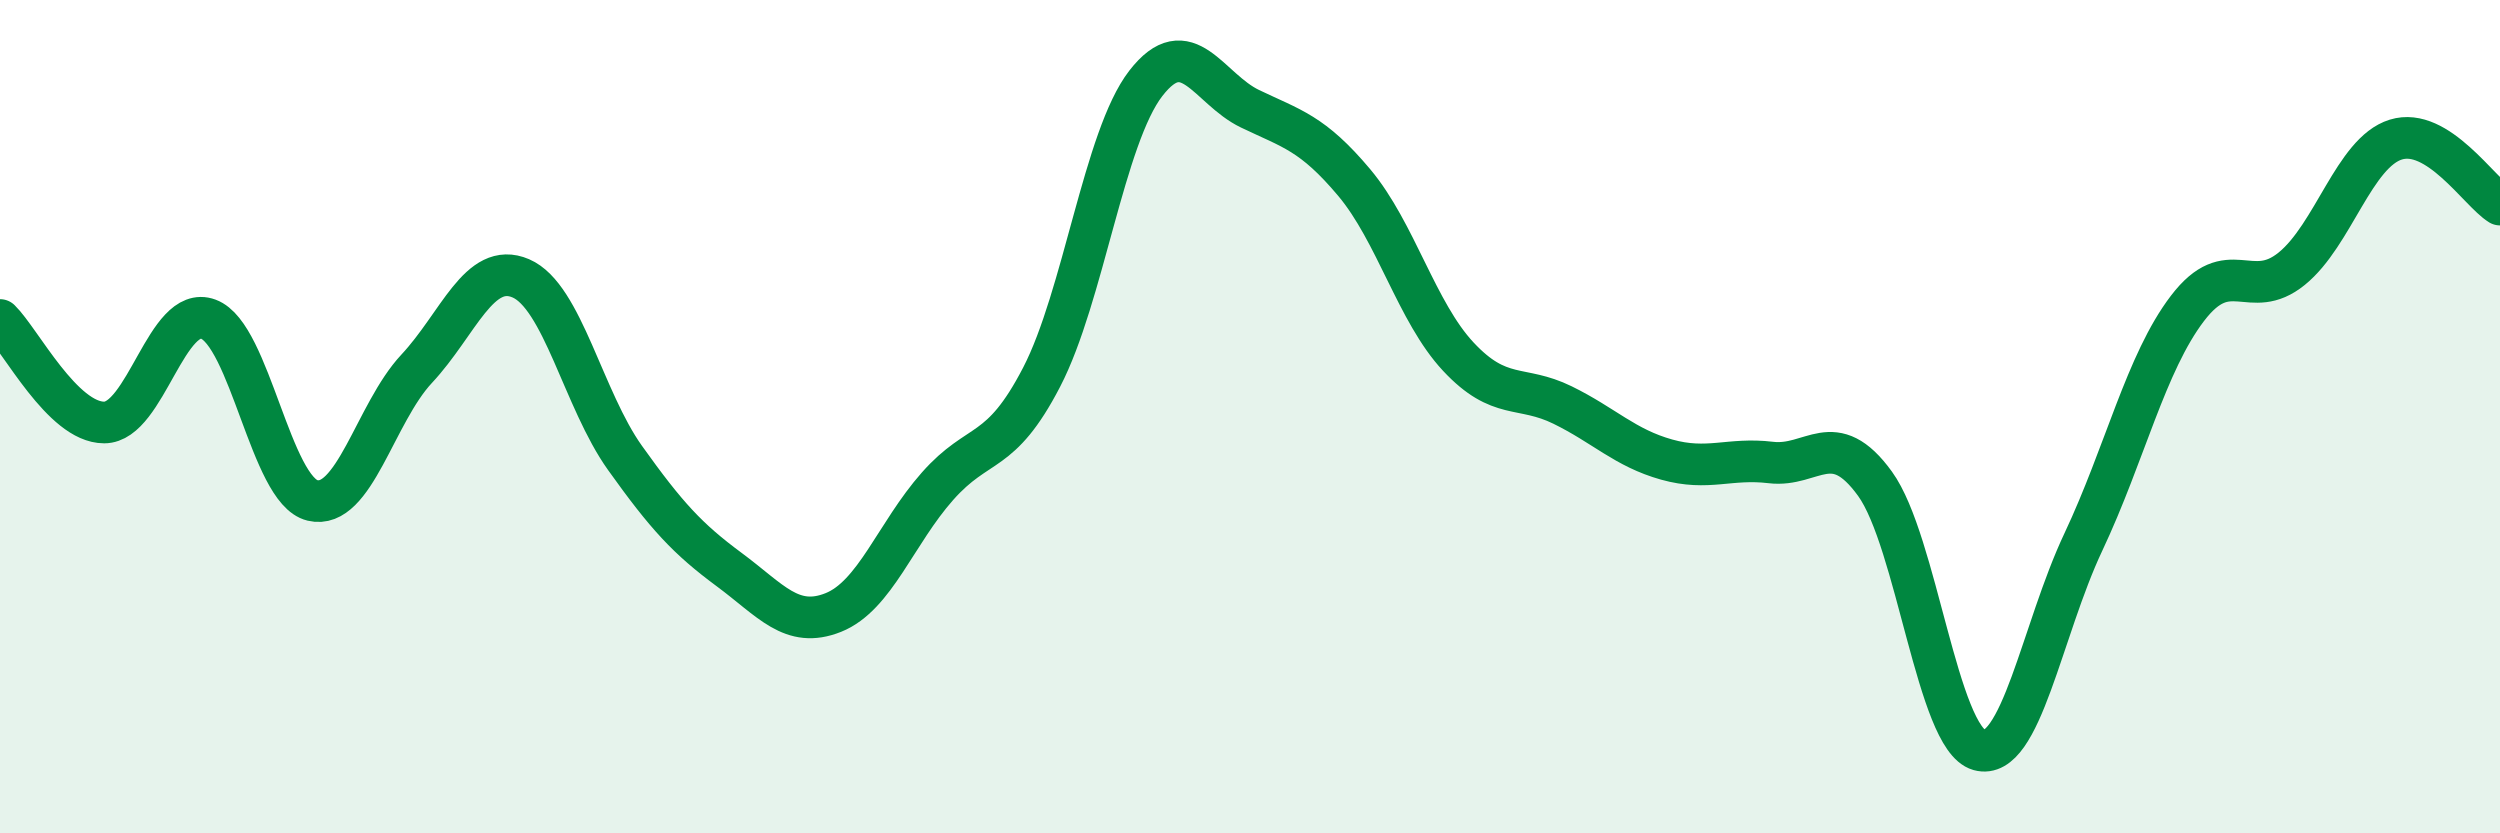 
    <svg width="60" height="20" viewBox="0 0 60 20" xmlns="http://www.w3.org/2000/svg">
      <path
        d="M 0,7.68 C 0.5,8.17 1.5,10.14 2.5,10.14 C 3.5,10.14 4,7.29 5,7.66 C 6,8.03 6.5,11.77 7.5,12.01 C 8.5,12.25 9,9.92 10,8.85 C 11,7.78 11.5,6.25 12.5,6.68 C 13.5,7.11 14,9.59 15,10.99 C 16,12.39 16.5,12.93 17.5,13.67 C 18.5,14.41 19,15.1 20,14.7 C 21,14.3 21.5,12.8 22.5,11.67 C 23.5,10.54 24,10.98 25,9.05 C 26,7.12 26.5,3.29 27.5,2 C 28.5,0.71 29,2.13 30,2.61 C 31,3.09 31.5,3.19 32.5,4.38 C 33.5,5.57 34,7.49 35,8.56 C 36,9.63 36.5,9.23 37.5,9.72 C 38.5,10.21 39,10.75 40,11.03 C 41,11.31 41.5,10.98 42.5,11.1 C 43.5,11.22 44,10.23 45,11.61 C 46,12.99 46.5,17.72 47.5,18 C 48.5,18.28 49,15.13 50,13.01 C 51,10.89 51.5,8.71 52.5,7.4 C 53.5,6.09 54,7.26 55,6.45 C 56,5.64 56.5,3.66 57.5,3.35 C 58.5,3.04 59.5,4.6 60,4.91L60 20L0 20Z"
        fill="#008740"
        opacity="0.1"
        stroke-linecap="round"
        stroke-linejoin="round"
      />
      <path
        d="M 0,7.68 C 0.5,8.17 1.5,10.14 2.5,10.14 C 3.5,10.14 4,7.29 5,7.66 C 6,8.03 6.5,11.77 7.5,12.01 C 8.5,12.25 9,9.92 10,8.85 C 11,7.78 11.5,6.25 12.5,6.68 C 13.5,7.11 14,9.59 15,10.99 C 16,12.39 16.5,12.93 17.5,13.67 C 18.5,14.41 19,15.1 20,14.7 C 21,14.3 21.5,12.8 22.5,11.67 C 23.5,10.54 24,10.98 25,9.05 C 26,7.12 26.5,3.29 27.5,2 C 28.5,0.71 29,2.13 30,2.61 C 31,3.09 31.5,3.19 32.5,4.38 C 33.5,5.57 34,7.49 35,8.56 C 36,9.63 36.5,9.23 37.5,9.72 C 38.5,10.21 39,10.75 40,11.03 C 41,11.31 41.5,10.98 42.5,11.1 C 43.5,11.22 44,10.23 45,11.61 C 46,12.99 46.5,17.72 47.5,18 C 48.5,18.28 49,15.13 50,13.01 C 51,10.89 51.5,8.71 52.5,7.4 C 53.5,6.09 54,7.26 55,6.45 C 56,5.64 56.5,3.66 57.5,3.35 C 58.5,3.04 59.5,4.6 60,4.91"
        stroke="#008740"
        stroke-width="1"
        fill="none"
        stroke-linecap="round"
        stroke-linejoin="round"
      />
    </svg>
  